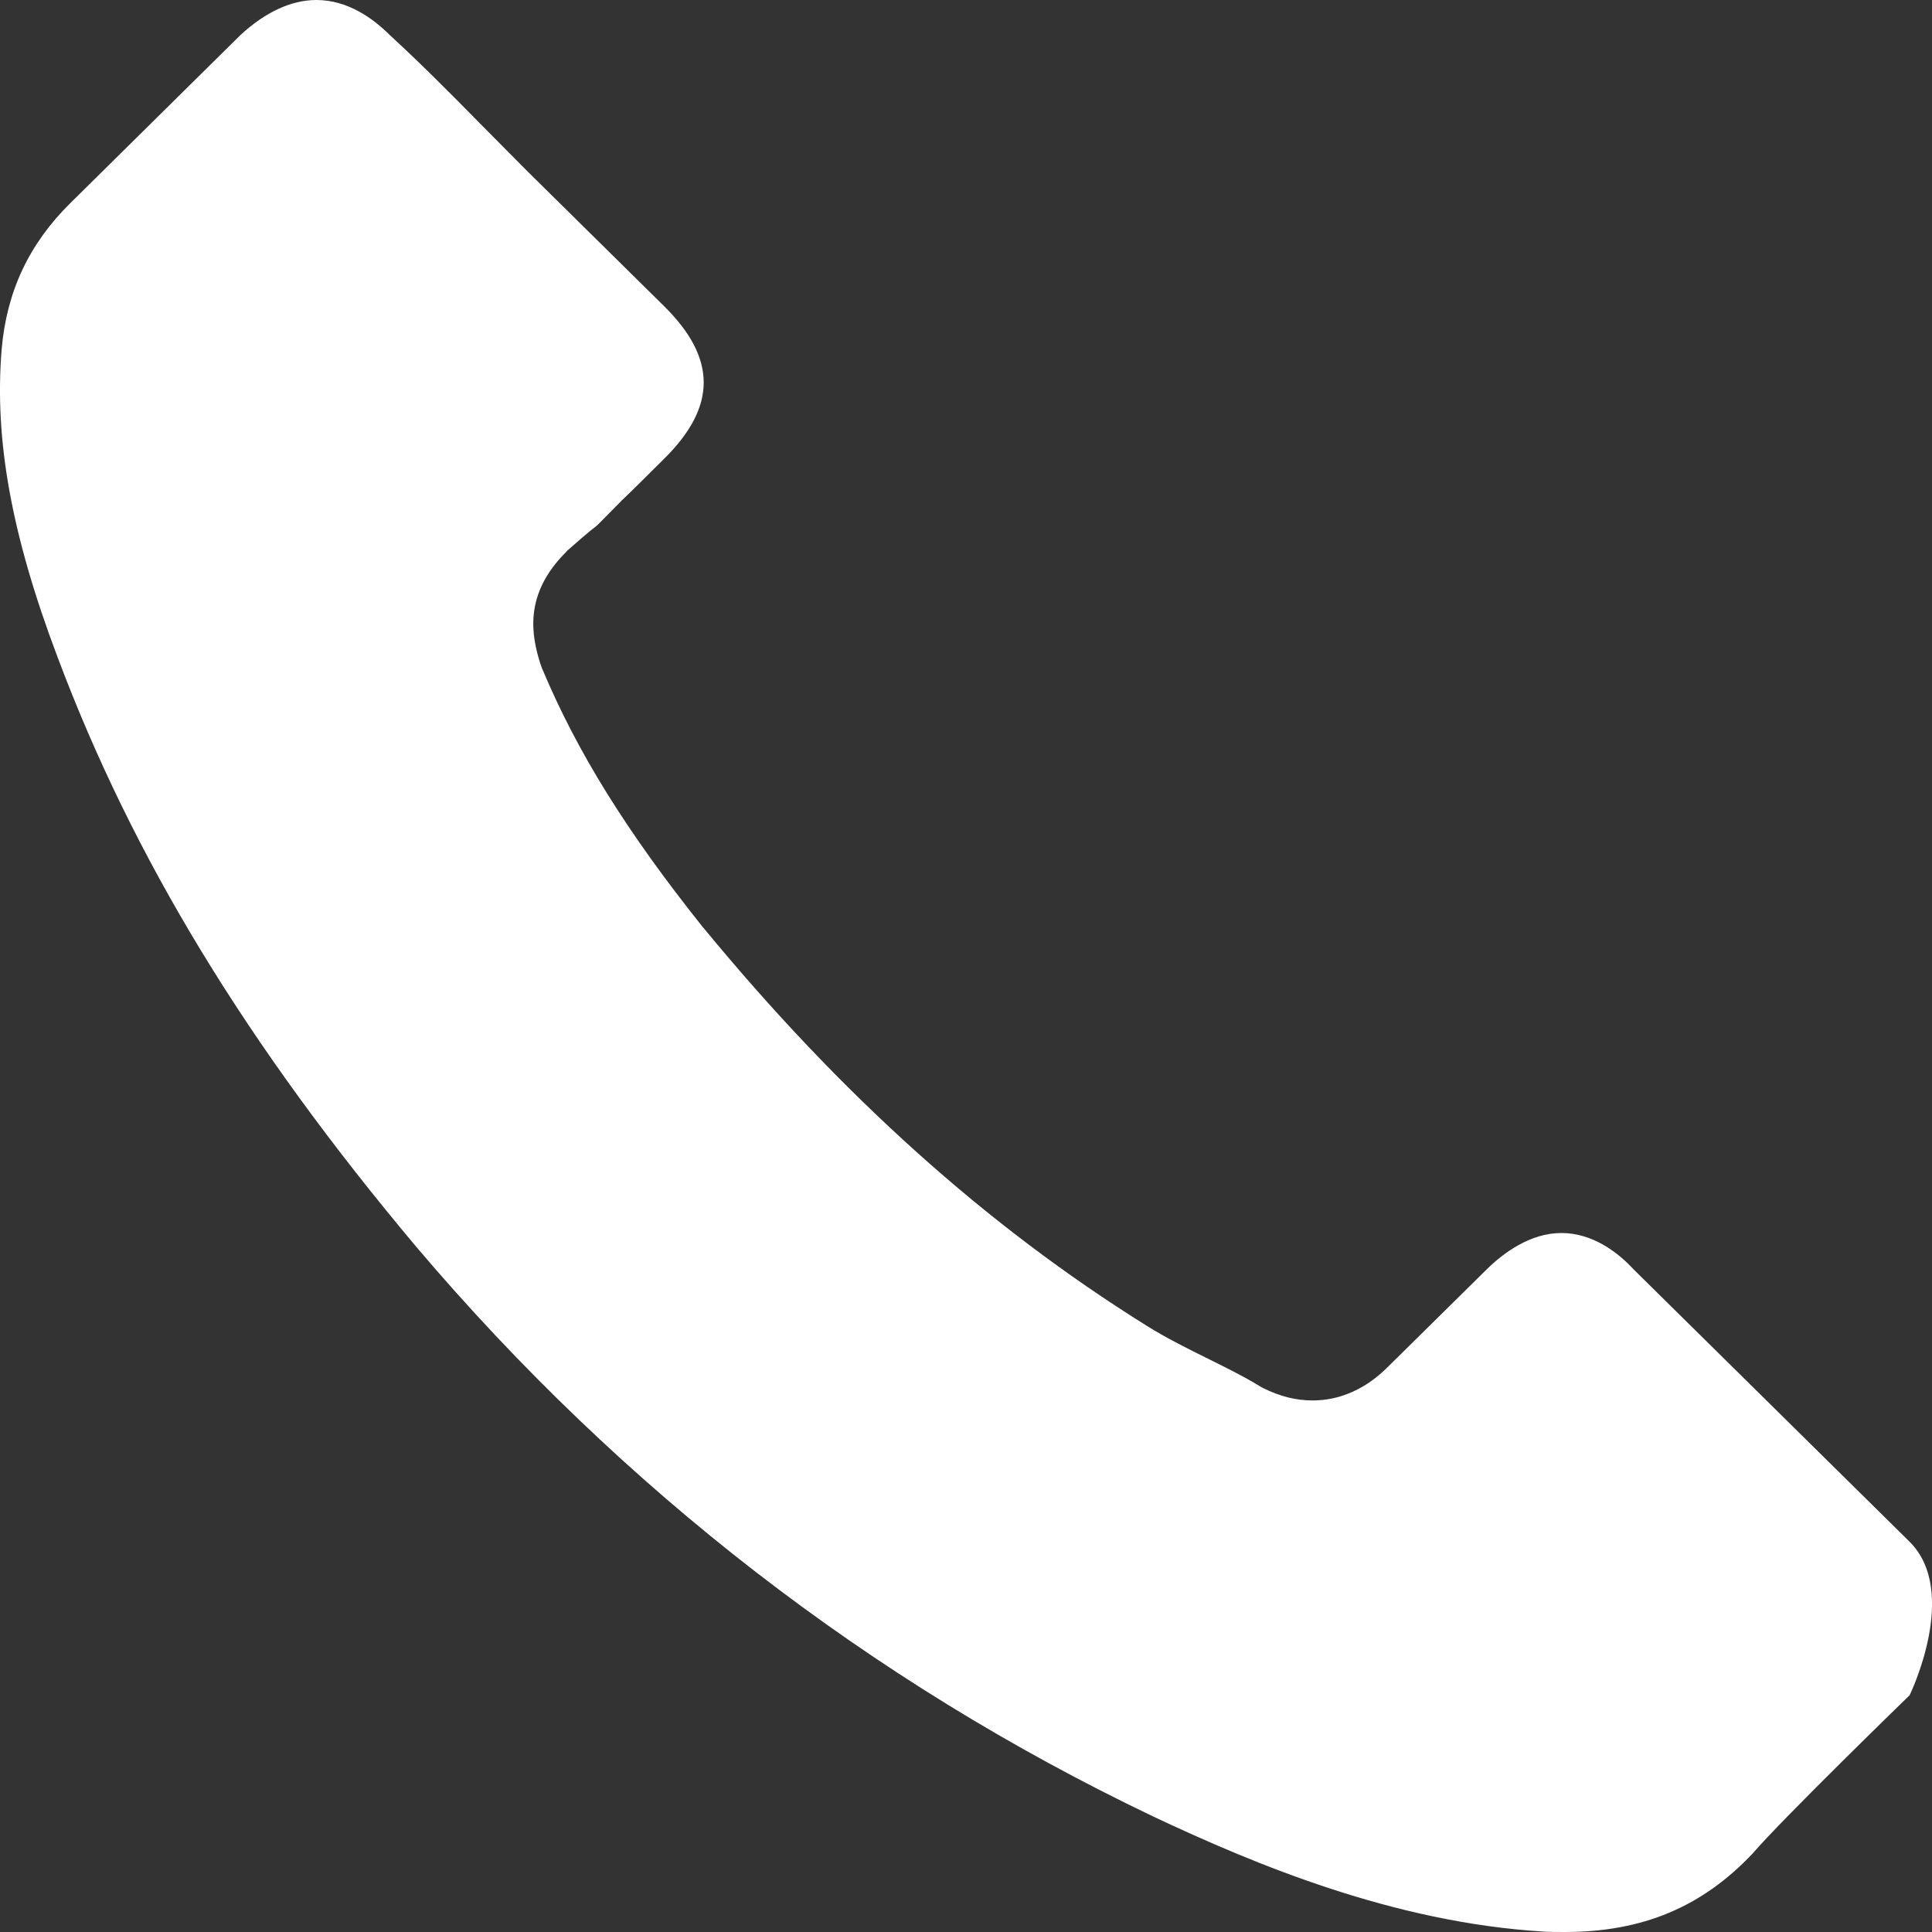 <?xml version="1.0" encoding="UTF-8"?> <svg xmlns="http://www.w3.org/2000/svg" width="15" height="15" viewBox="0 0 15 15" fill="none"><rect x="0" y="0" width="15" height="15" fill="#333333" stroke="none"/><path d="M14.826 13.162C14.826 13.162 13.846 14.113 13.606 14.392C13.215 14.805 12.754 15 12.15 15C12.092 15 12.03 15 11.972 14.996C10.821 14.924 9.753 14.48 8.951 14.102C6.759 13.055 4.834 11.568 3.235 9.684C1.915 8.113 1.032 6.661 0.447 5.102C0.087 4.15 -0.045 3.409 0.013 2.71C0.052 2.262 0.226 1.892 0.548 1.575L1.868 0.271C2.058 0.096 2.259 0 2.457 0C2.701 0 2.898 0.145 3.022 0.268C3.026 0.271 3.03 0.275 3.034 0.279C3.27 0.497 3.495 0.722 3.731 0.963C3.851 1.085 3.975 1.208 4.099 1.334L5.156 2.377C5.566 2.782 5.566 3.157 5.156 3.562C5.044 3.673 4.935 3.783 4.823 3.89C4.498 4.219 4.753 3.967 4.416 4.265C4.408 4.273 4.401 4.276 4.397 4.284C4.064 4.613 4.126 4.934 4.195 5.152C4.199 5.163 4.203 5.175 4.207 5.186C4.482 5.843 4.869 6.462 5.458 7.2L5.462 7.204C6.531 8.503 7.657 9.516 8.901 10.292C9.059 10.391 9.222 10.471 9.377 10.548C9.516 10.617 9.648 10.682 9.76 10.75C9.776 10.758 9.791 10.77 9.807 10.777C9.938 10.842 10.062 10.873 10.19 10.873C10.511 10.873 10.713 10.674 10.779 10.609L11.538 9.86C11.669 9.73 11.879 9.573 12.123 9.573C12.363 9.573 12.56 9.722 12.68 9.852C12.684 9.856 12.684 9.856 12.688 9.86L14.822 11.966C15.221 12.355 14.826 13.162 14.826 13.162Z" fill="white"></path></svg> 